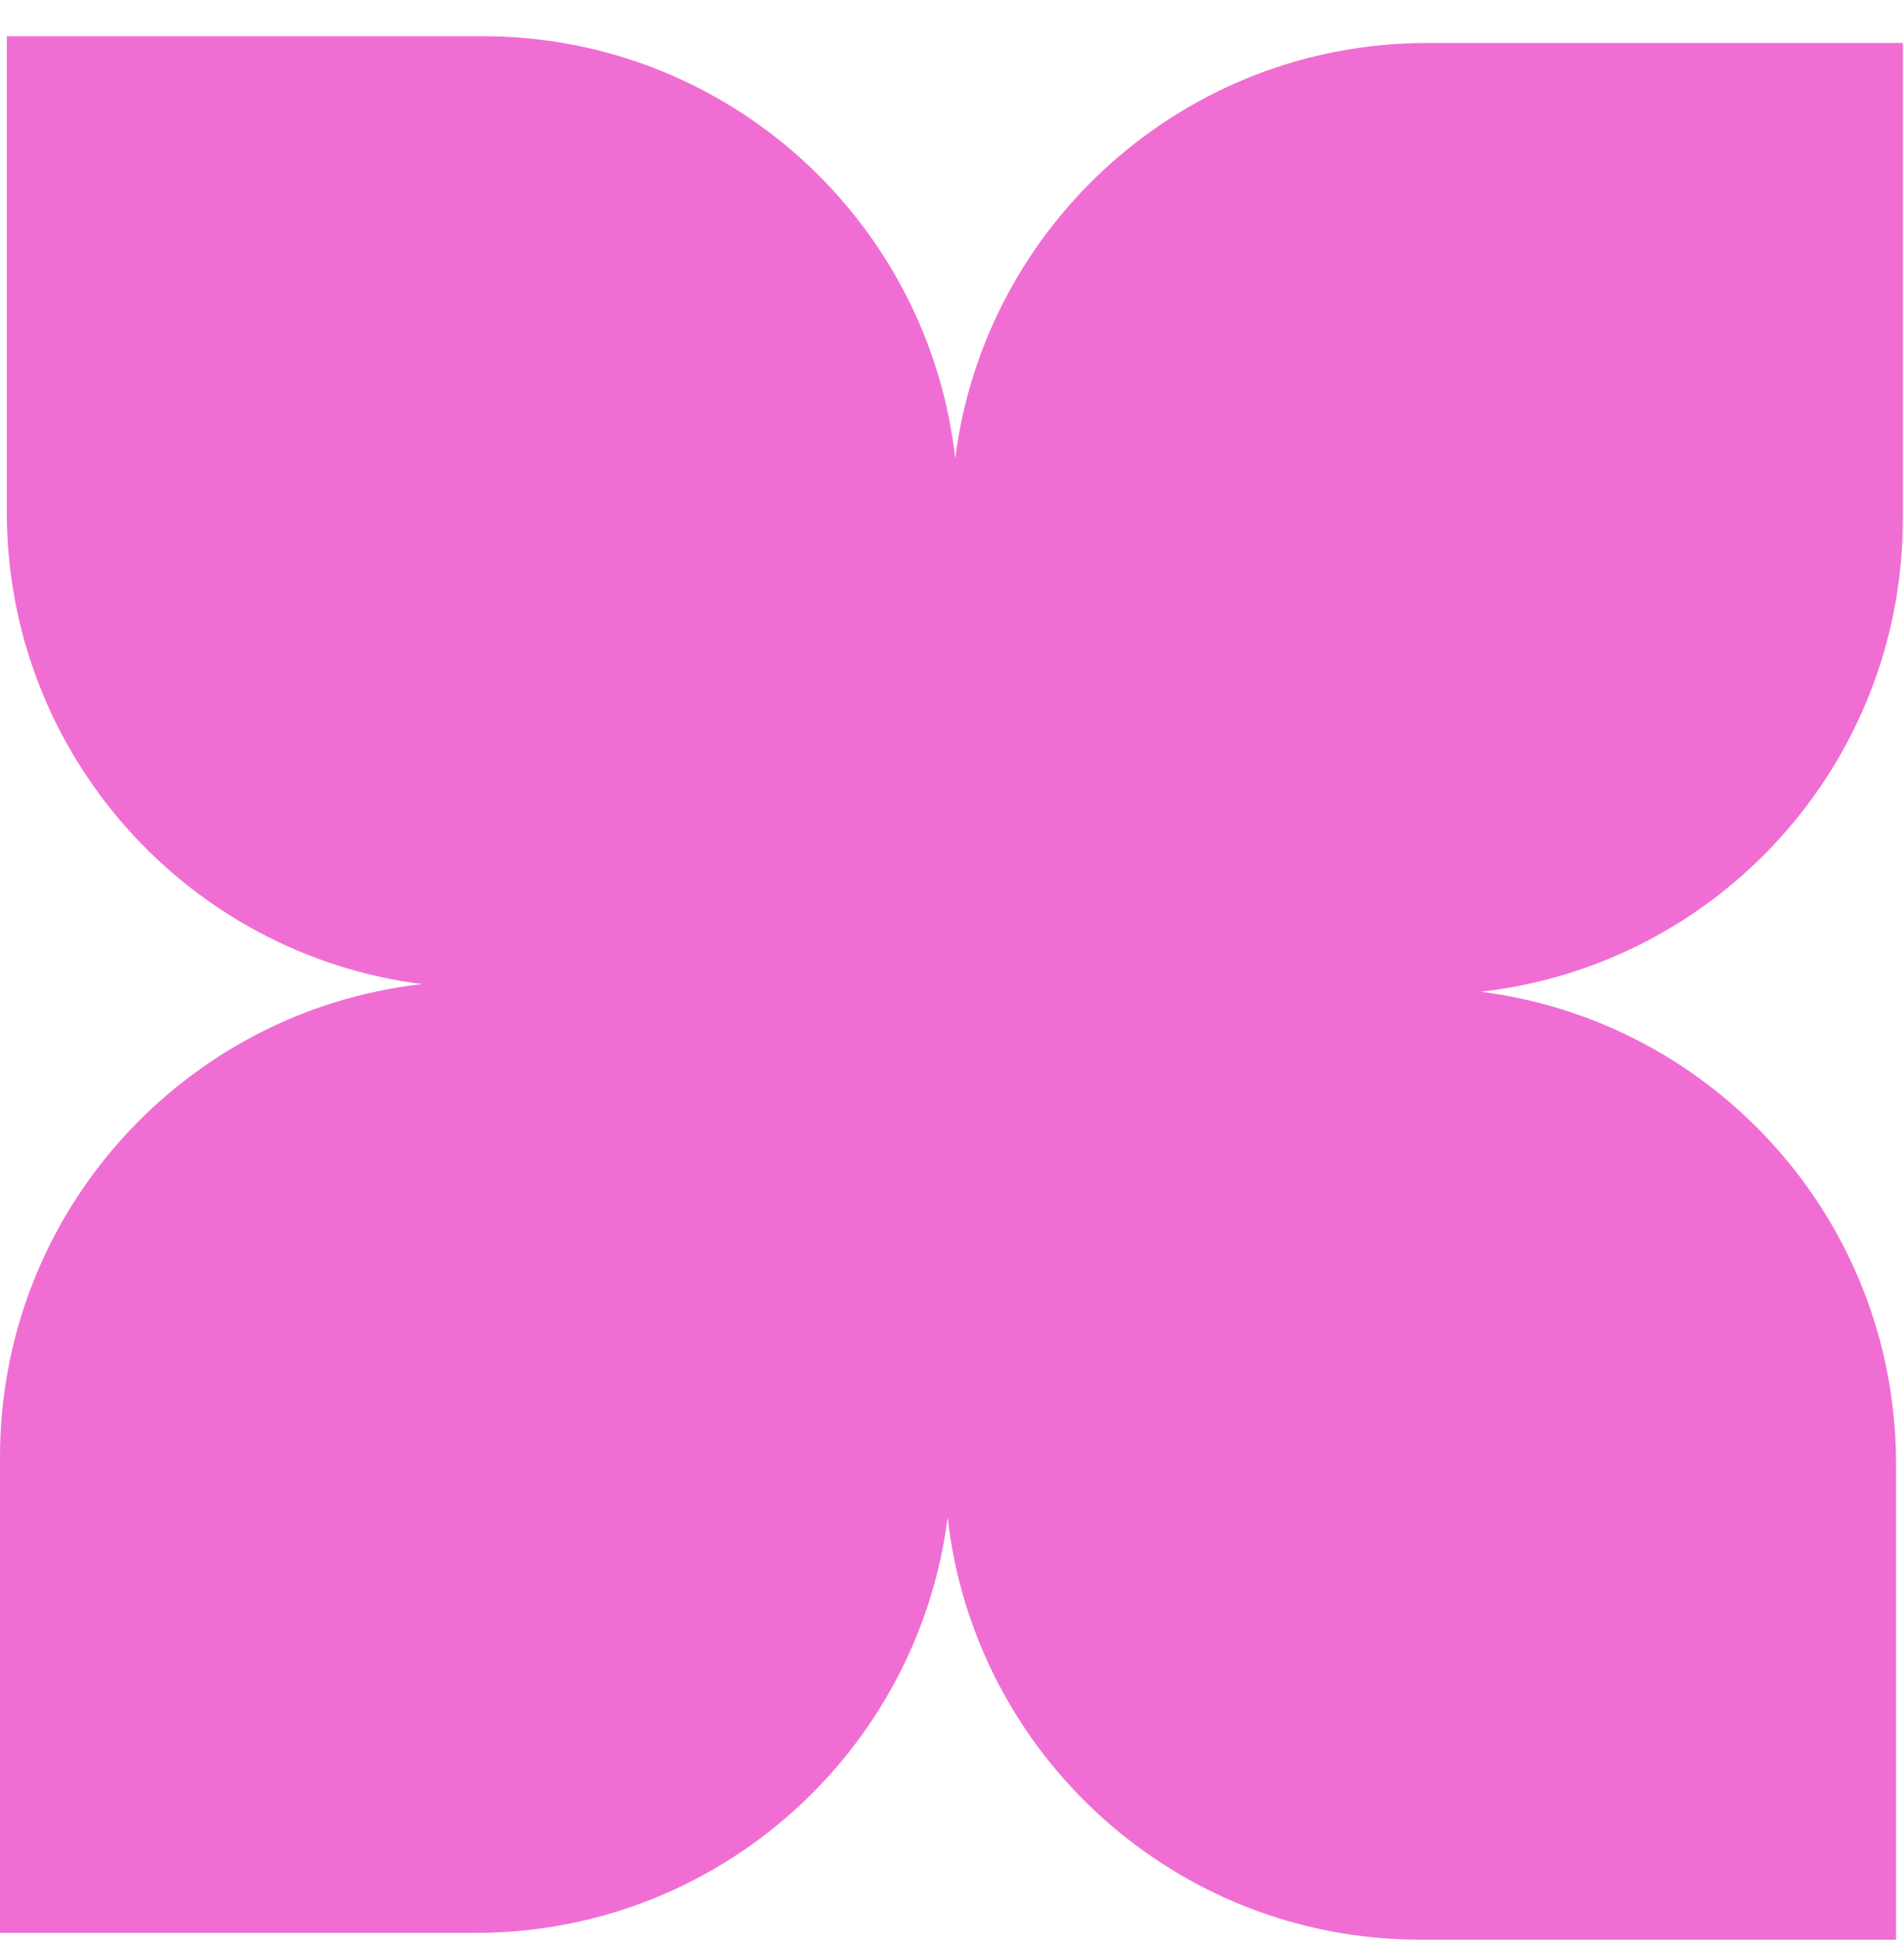 <svg width="51" height="52" viewBox="0 0 51 52" fill="none" xmlns="http://www.w3.org/2000/svg">
<path fill-rule="evenodd" clip-rule="evenodd" d="M12.924 0.969H0.182V13.711C0.182 20.2 5.032 25.556 11.305 26.351C4.944 27.065 1.0755e-06 32.462 5.56978e-07 39.013L0 51.755H12.742C19.231 51.755 24.587 46.905 25.383 40.632C26.096 46.993 31.493 51.938 38.045 51.938H50.787V39.195C50.787 32.706 45.936 27.35 39.664 26.555C46.025 25.841 50.969 20.444 50.969 13.893V1.151L38.227 1.151C31.738 1.151 26.382 6.001 25.586 12.274C24.872 5.913 19.476 0.969 12.924 0.969Z" fill="#F06ED3"/>
</svg>
